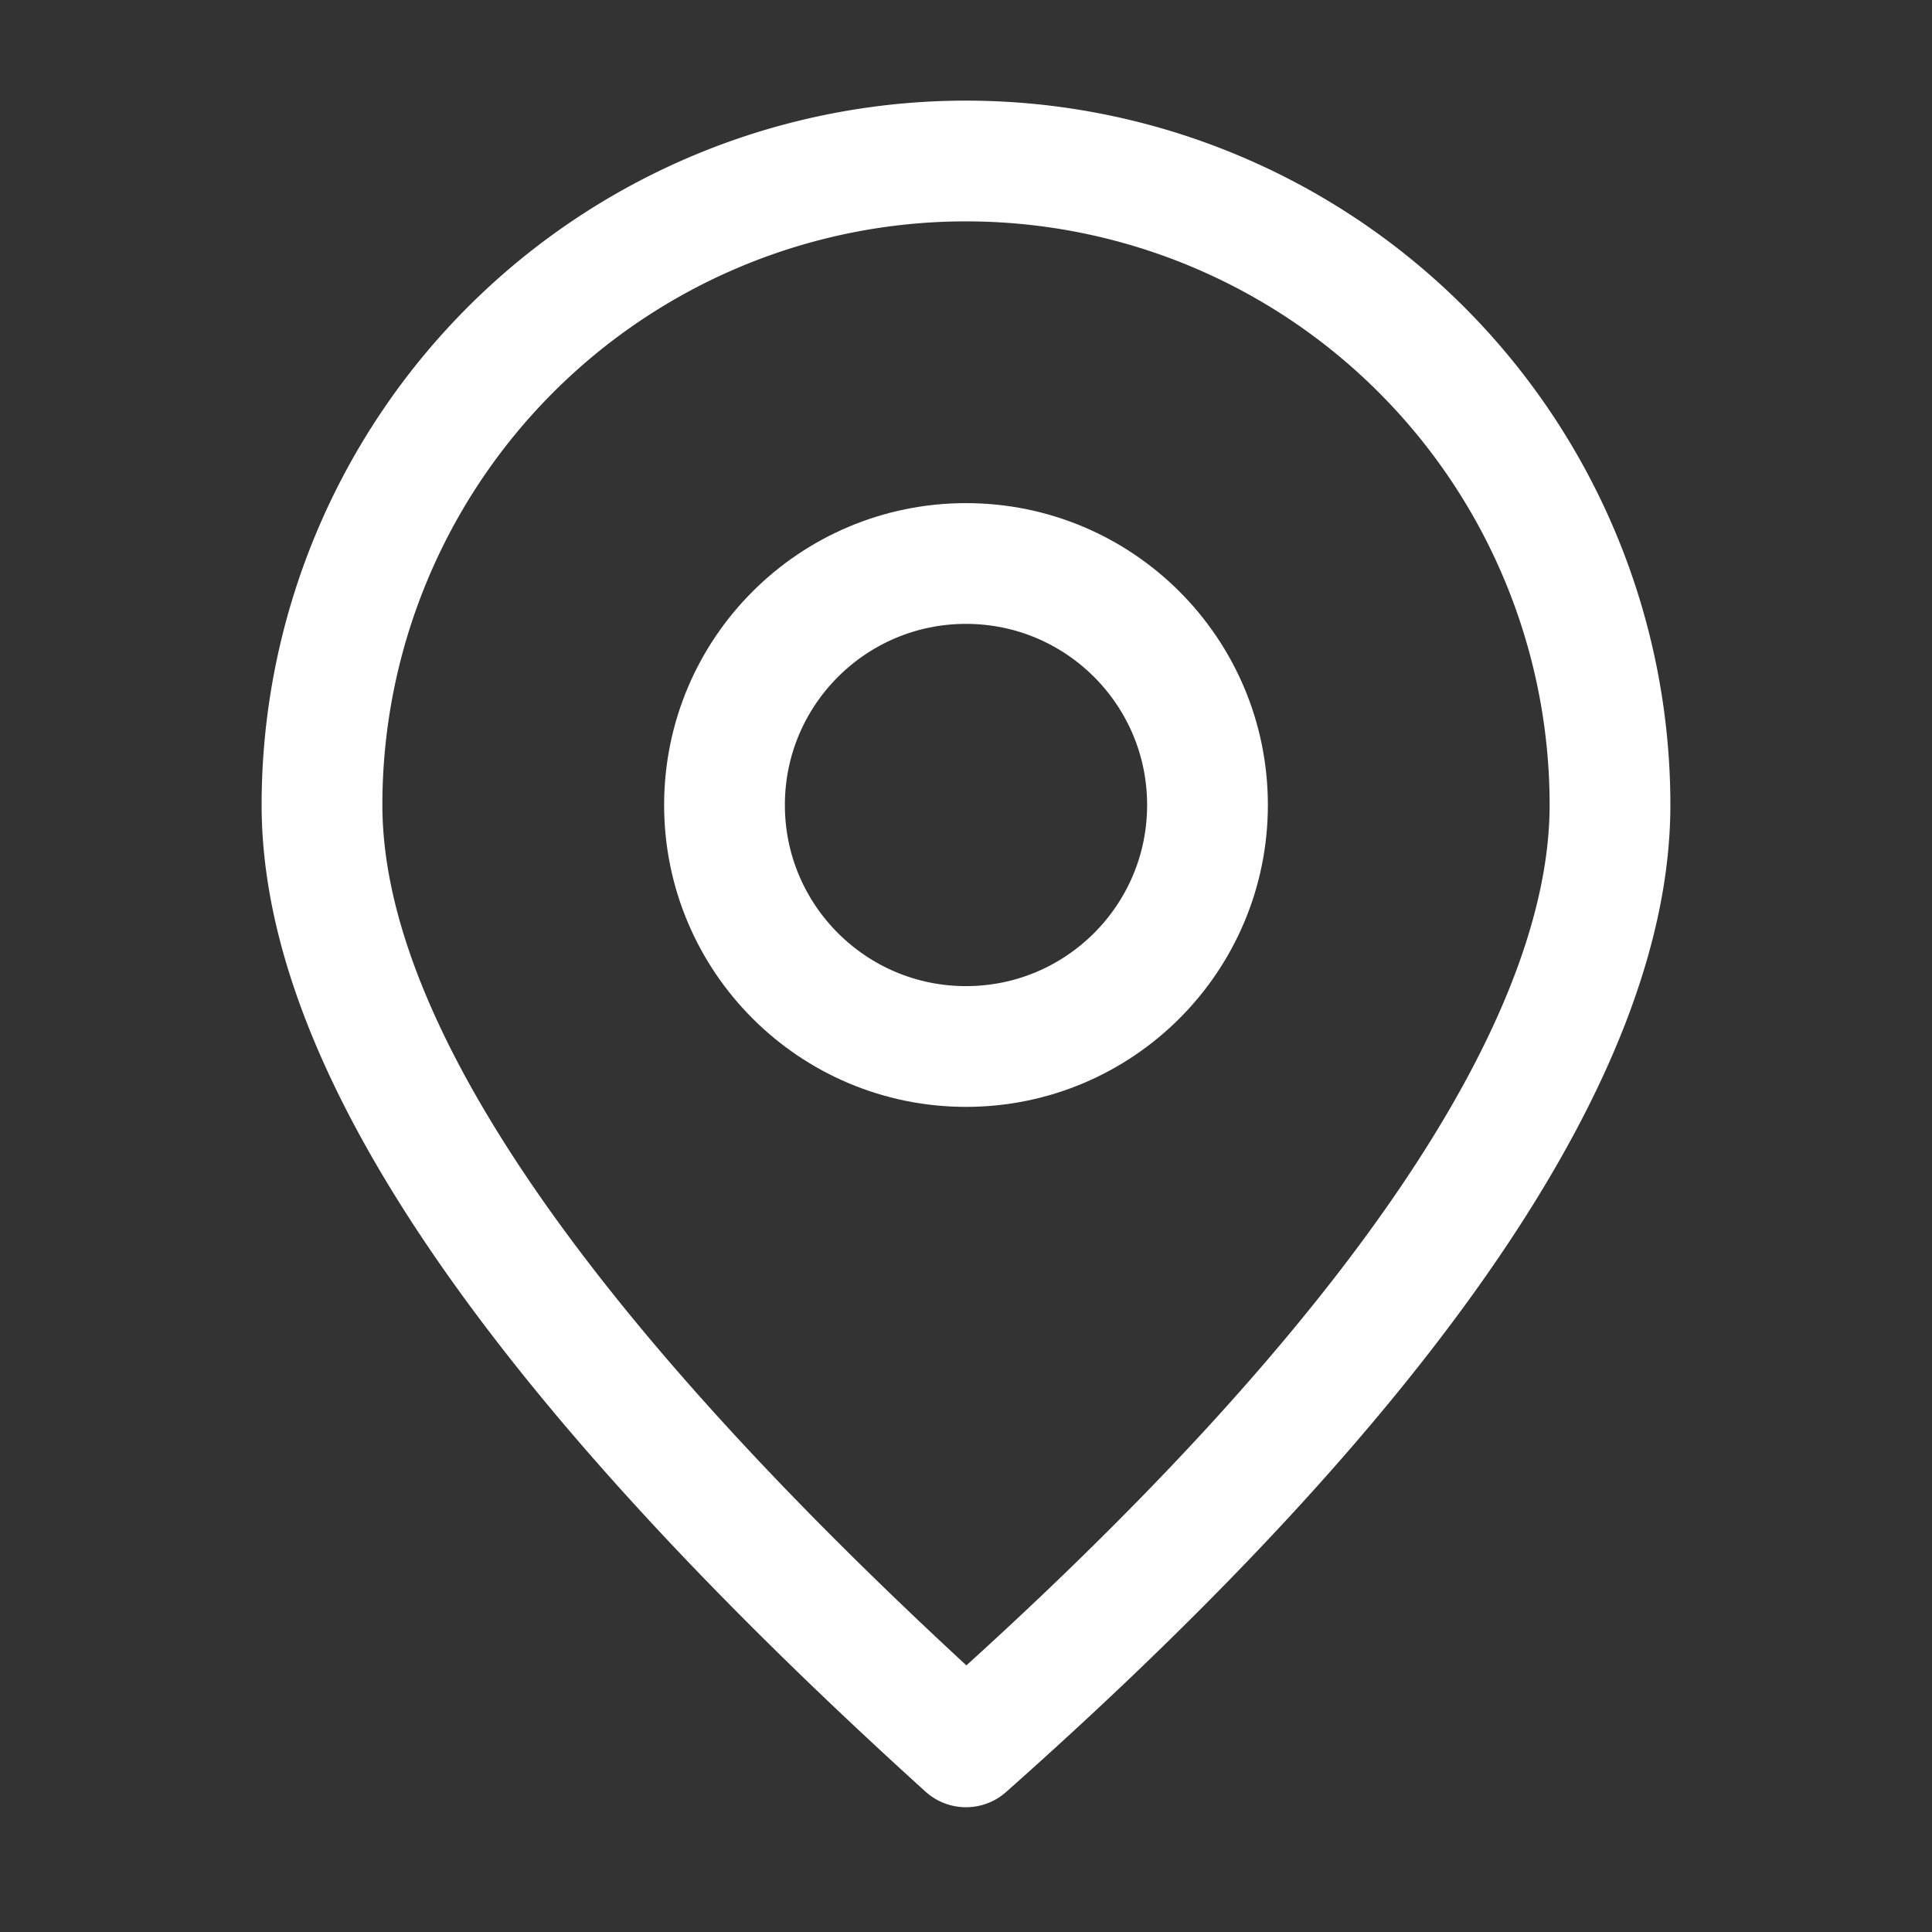 <svg xmlns="http://www.w3.org/2000/svg" width="25" height="25" viewBox="0 0 24 24" fill="none" stroke="#fff" stroke-width="1.5" stroke-linecap="round" stroke-linejoin="round"><rect x="0" y="0" width="24" height="24" fill="#333333" stroke="none"/><circle cx="12" cy="10" r="3"></circle><path d="M12 21.7C17.3 17 20 13 20 10a8 8 0 1 0-16 0c0 3 2.7 6.9 8 11.7z"></path></svg>